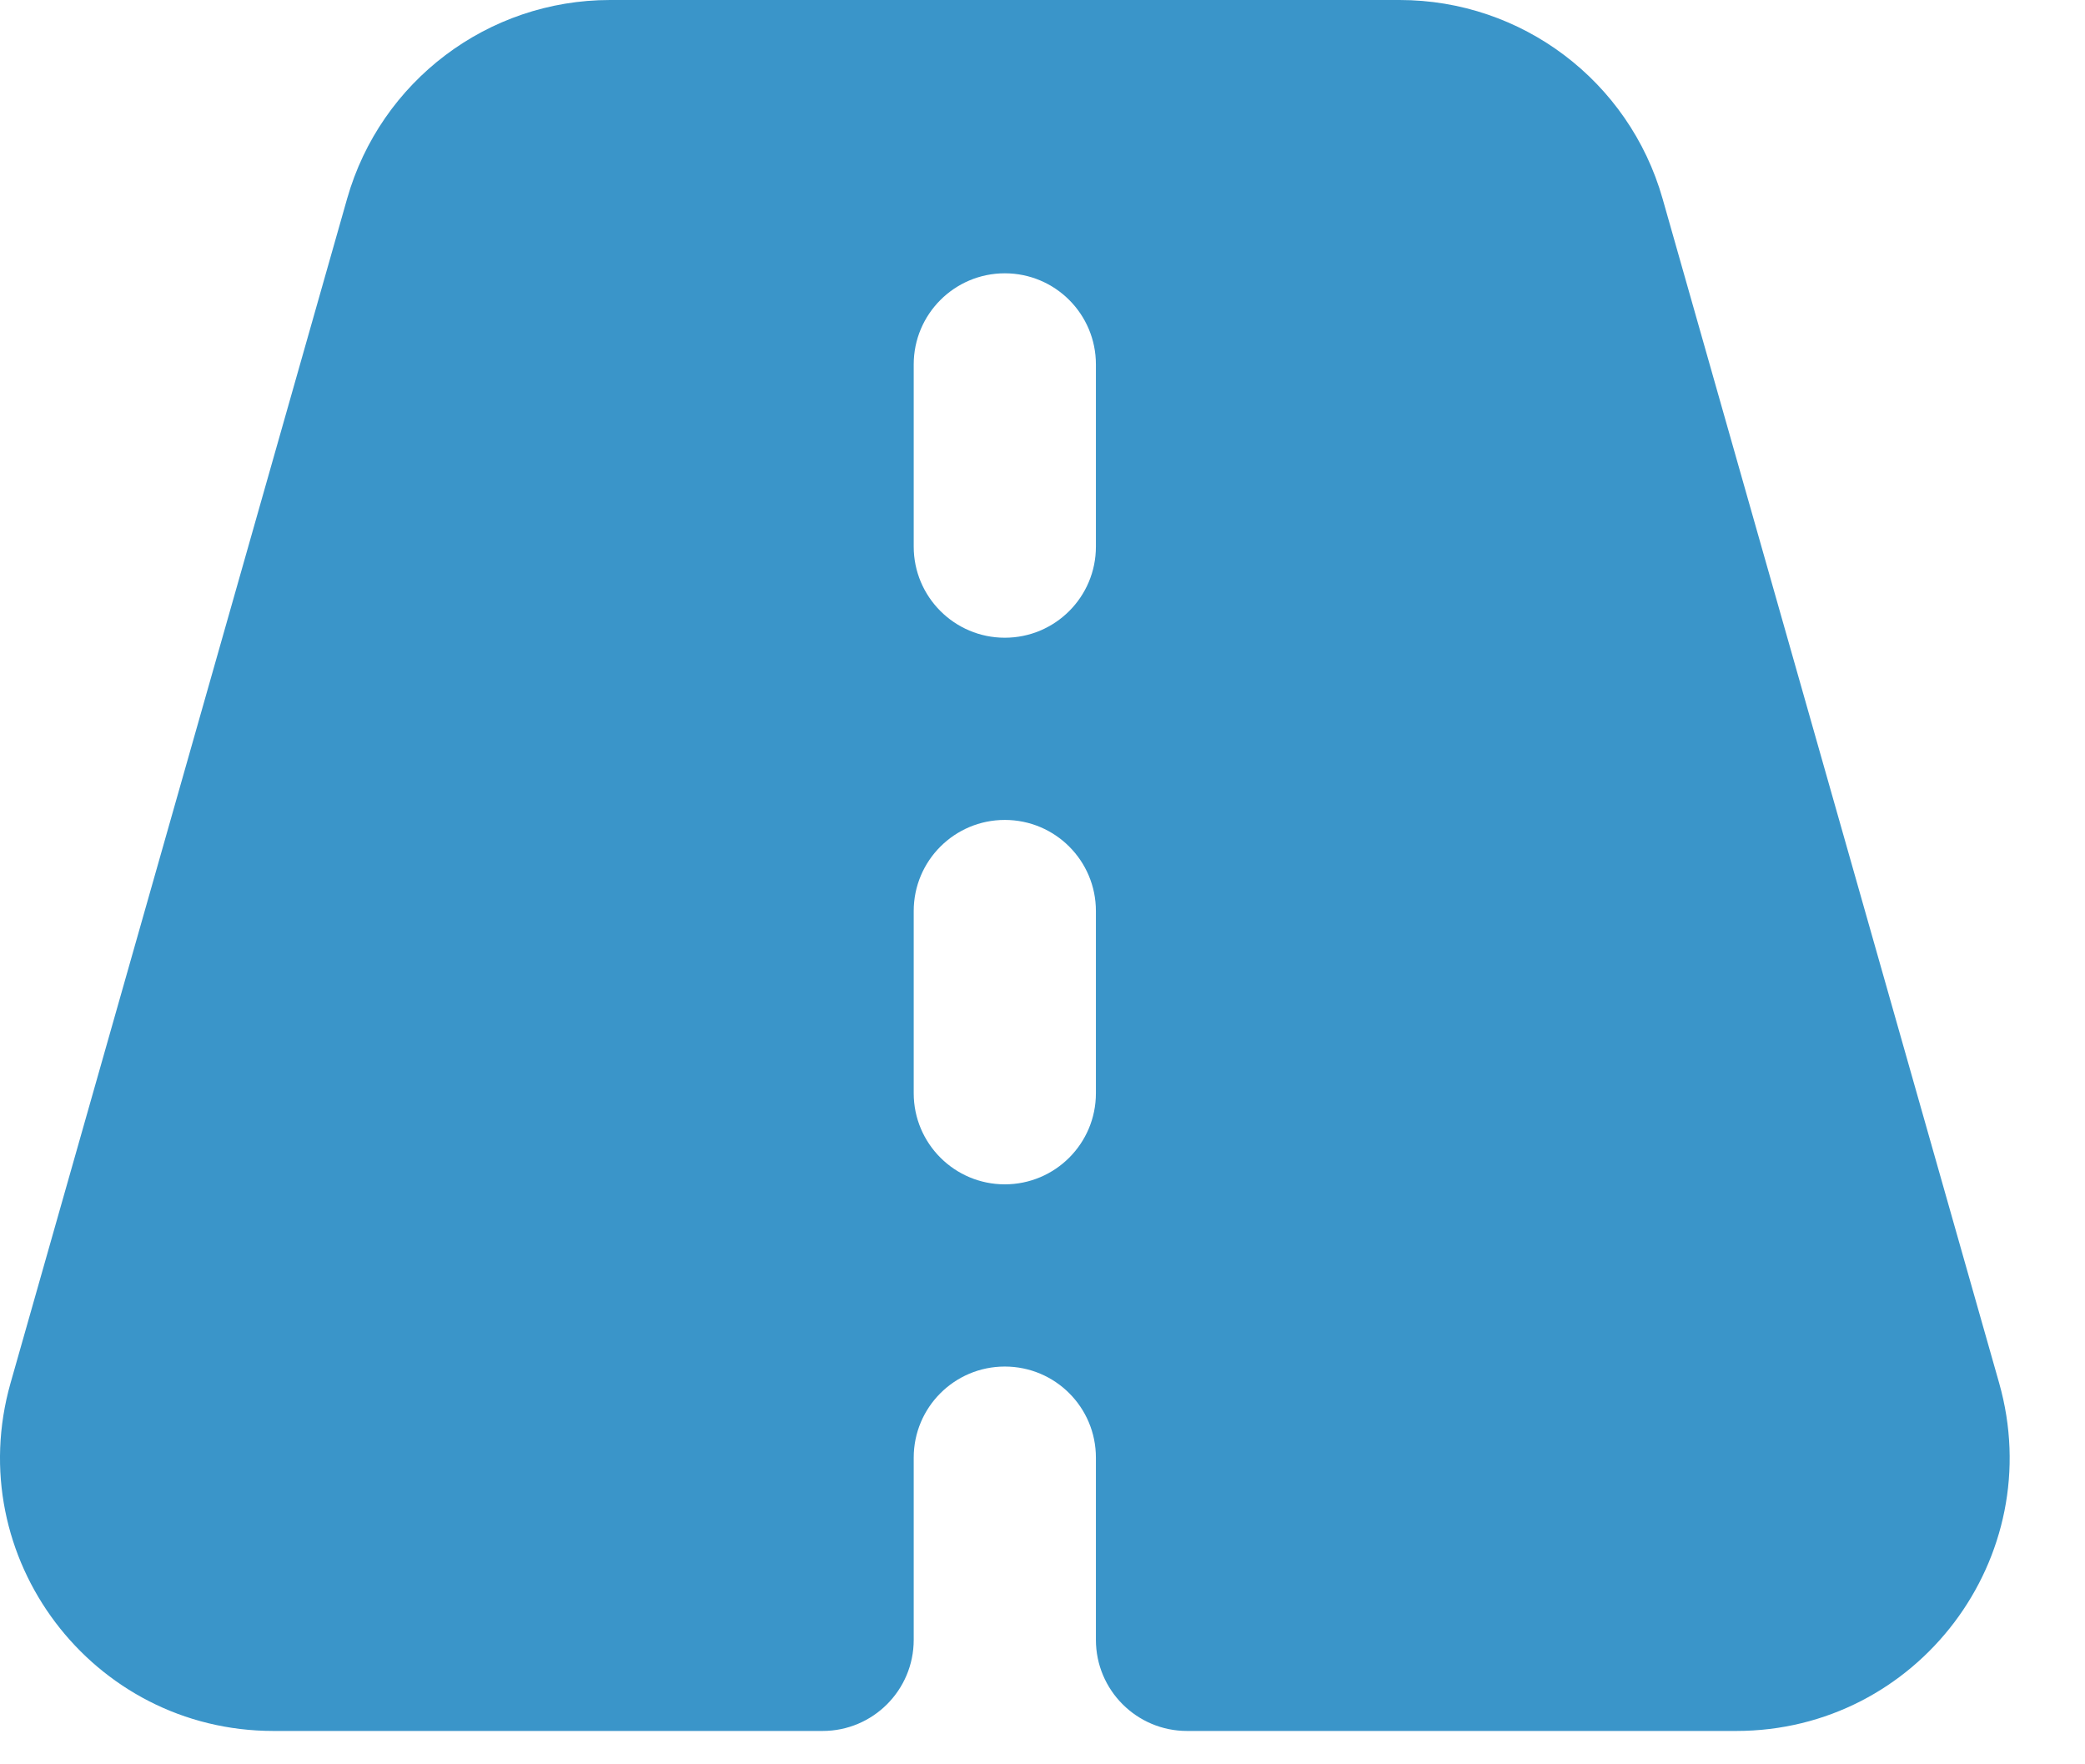 <svg width="26" height="22" viewBox="0 0 26 22" fill="none" xmlns="http://www.w3.org/2000/svg">
<path fill-rule="evenodd" clip-rule="evenodd" d="M7.607 0C6.084 0 4.746 1.011 4.329 2.476L0.132 17.244C-0.487 19.42 1.148 21.584 3.41 21.584H10.258C10.886 21.584 11.394 21.075 11.394 20.448V18.176C11.394 17.548 11.903 17.04 12.53 17.04C13.158 17.04 13.666 17.548 13.666 18.176V20.448C13.666 21.075 14.175 21.584 14.802 21.584H21.651C23.913 21.584 25.547 19.42 24.929 17.244L20.732 2.476C20.315 1.011 18.977 0 17.453 0H7.607ZM11.394 4.544C11.394 3.917 11.903 3.408 12.53 3.408C13.158 3.408 13.666 3.917 13.666 4.544V6.816C13.666 7.443 13.158 7.952 12.53 7.952C11.903 7.952 11.394 7.443 11.394 6.816V4.544ZM12.53 10.224C11.903 10.224 11.394 10.732 11.394 11.36V13.632C11.394 14.259 11.903 14.768 12.53 14.768C13.158 14.768 13.666 14.259 13.666 13.632V11.36C13.666 10.732 13.158 10.224 12.53 10.224Z" fill="#3A95C9"/>
</svg>
